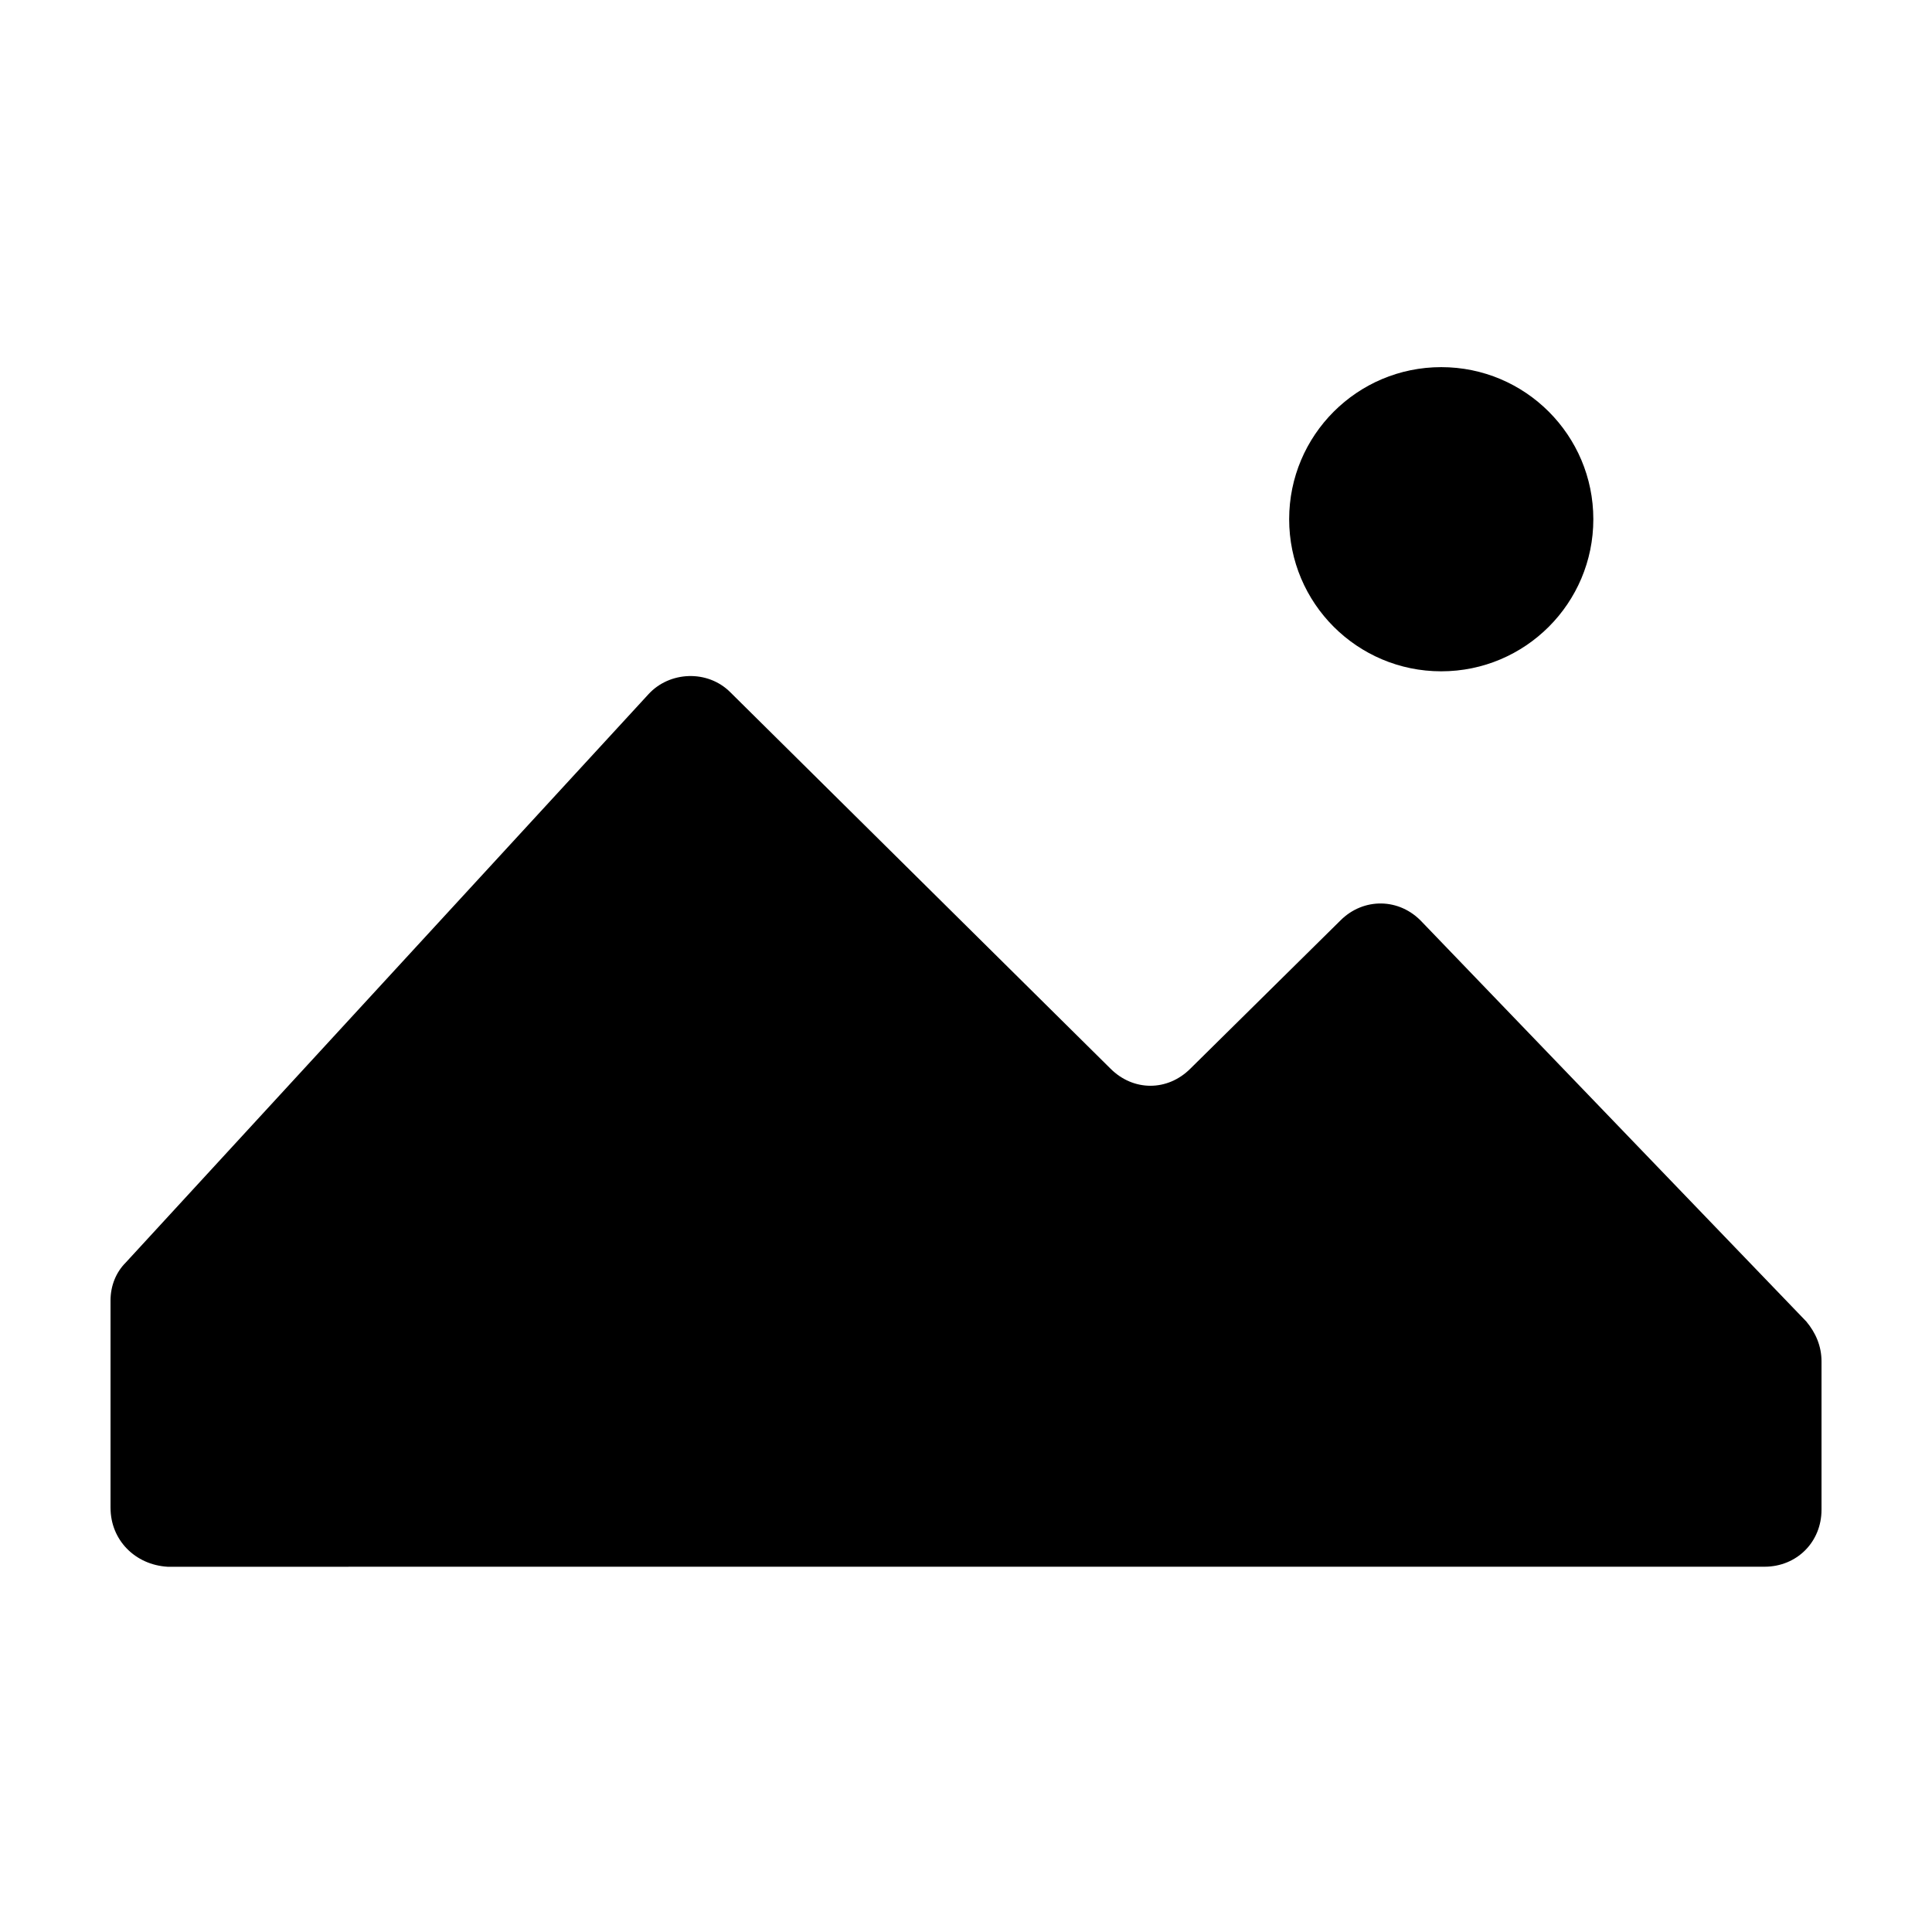 <?xml version="1.0" encoding="UTF-8"?>
<!-- Uploaded to: ICON Repo, www.svgrepo.com, Generator: ICON Repo Mixer Tools -->
<svg fill="#000000" width="800px" height="800px" version="1.1" viewBox="144 144 512 512" xmlns="http://www.w3.org/2000/svg">
 <g>
  <path d="m173.29 543.59v-54.918c0-4.031 1.512-7.559 4.031-10.078l138.55-150.64c5.543-6.047 15.617-6.551 21.664-0.504l100.76 99.754c6.047 6.047 15.113 6.047 21.16 0l39.801-39.297c6.047-6.047 15.617-6.047 21.664 0.504l101.77 105.8c2.519 3.023 4.031 6.551 4.031 10.578v39.297c0 8.566-6.551 15.113-15.113 15.113l-423.2 0.008c-8.566-0.504-15.113-7.055-15.113-15.617z"/>
  <path d="m566.25 281.6c0 22.262-18.043 40.305-40.305 40.305-22.258 0-40.305-18.043-40.305-40.305 0-22.258 18.047-40.305 40.305-40.305 22.262 0 40.305 18.047 40.305 40.305"/>
 </g>
</svg>